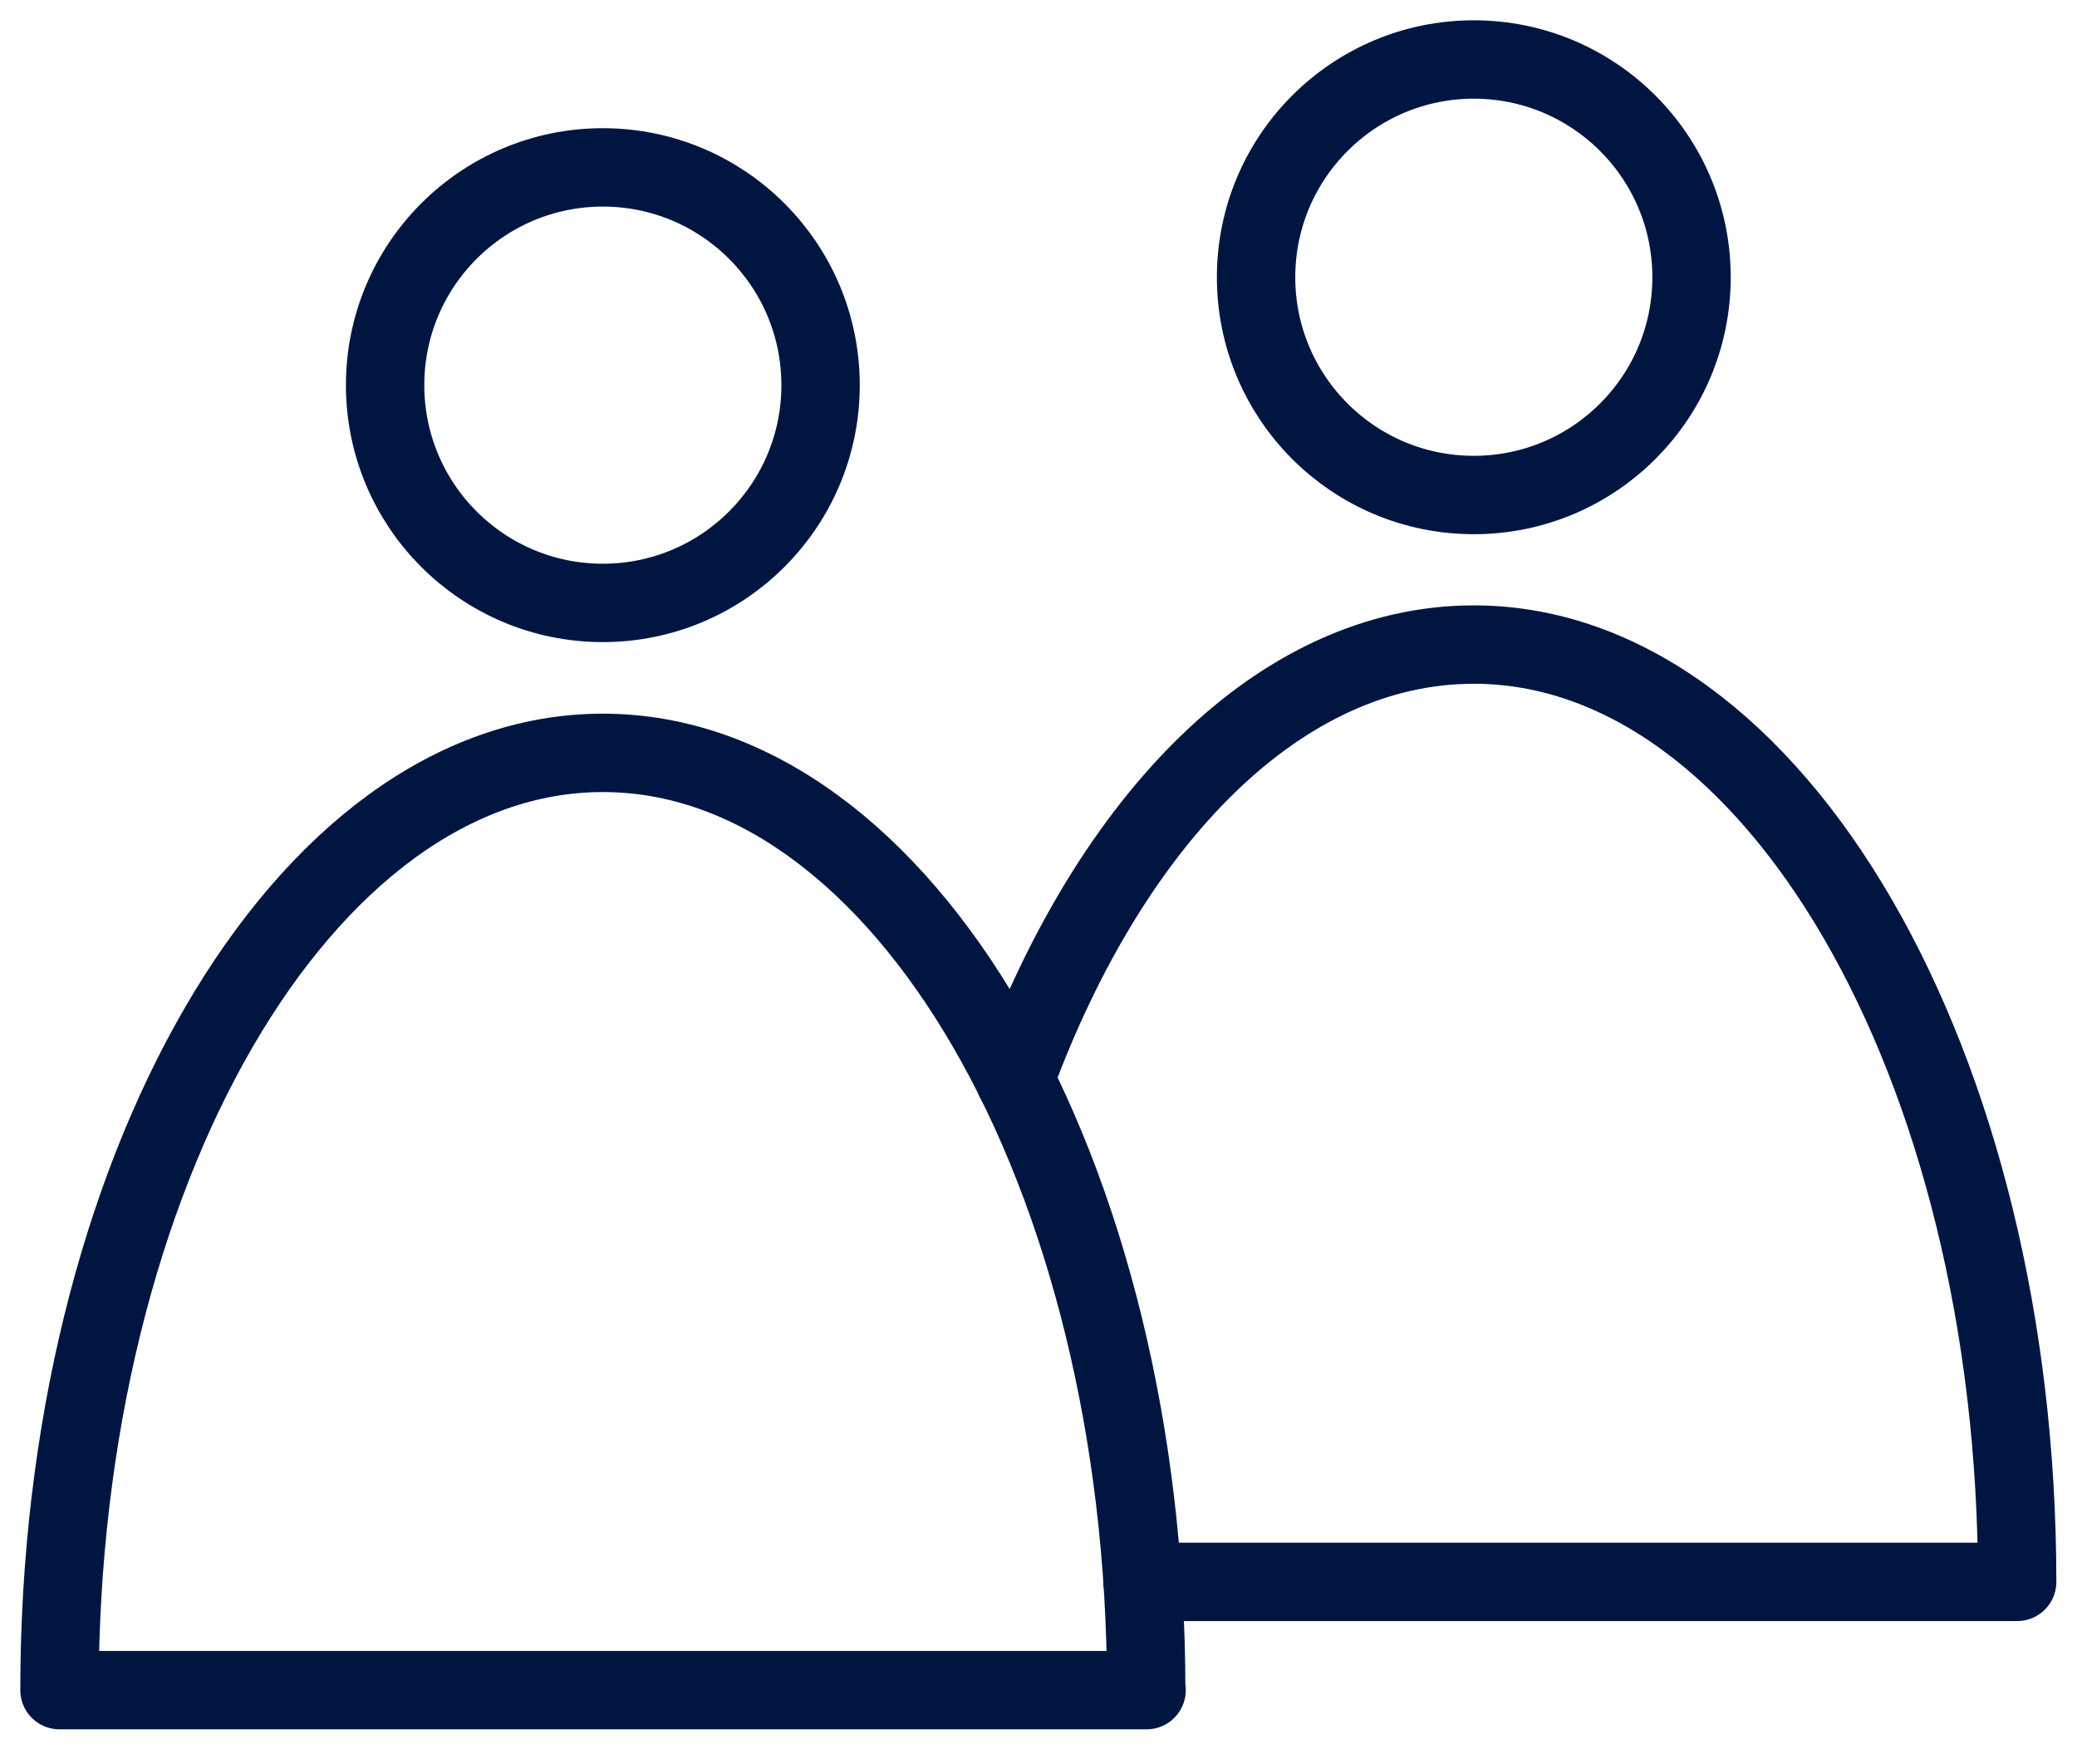 <svg width="53" height="45" viewBox="0 0 53 45" fill="none" xmlns="http://www.w3.org/2000/svg">
<g clip-path="url(#clip0_948_978)">
<path d="M15.383 15.383C18.452 15.383 20.939 12.896 20.939 9.827C20.939 6.758 18.452 4.271 15.383 4.271C12.315 4.271 9.827 6.758 9.827 9.827C9.827 12.896 12.315 15.383 15.383 15.383Z" stroke="#001641" stroke-width="2" stroke-linecap="round" stroke-linejoin="round"/>
<path d="M29.258 43.123H1.518C1.518 29.916 7.732 19.209 15.383 19.209C23.034 19.209 29.248 29.916 29.248 43.123H29.258Z" stroke="#001641" stroke-width="2" stroke-linecap="round" stroke-linejoin="round"/>
<path d="M37.608 12.63C40.676 12.63 43.164 10.143 43.164 7.074C43.164 4.006 40.676 1.518 37.608 1.518C34.539 1.518 32.052 4.006 32.052 7.074C32.052 10.143 34.539 12.63 37.608 12.63Z" stroke="#001641" stroke-width="2" stroke-linecap="round" stroke-linejoin="round"/>
<path d="M29.157 40.361H51.473C51.473 27.153 45.259 16.446 37.608 16.446C32.679 16.446 28.358 20.869 25.898 27.548" stroke="#001641" stroke-width="2" stroke-linecap="round" stroke-linejoin="round"/>
</g>
<defs>
<clipPath id="clip0_948_978">
<rect width="52.991" height="44.641" fill="white"/>
</clipPath>
</defs>
</svg>
